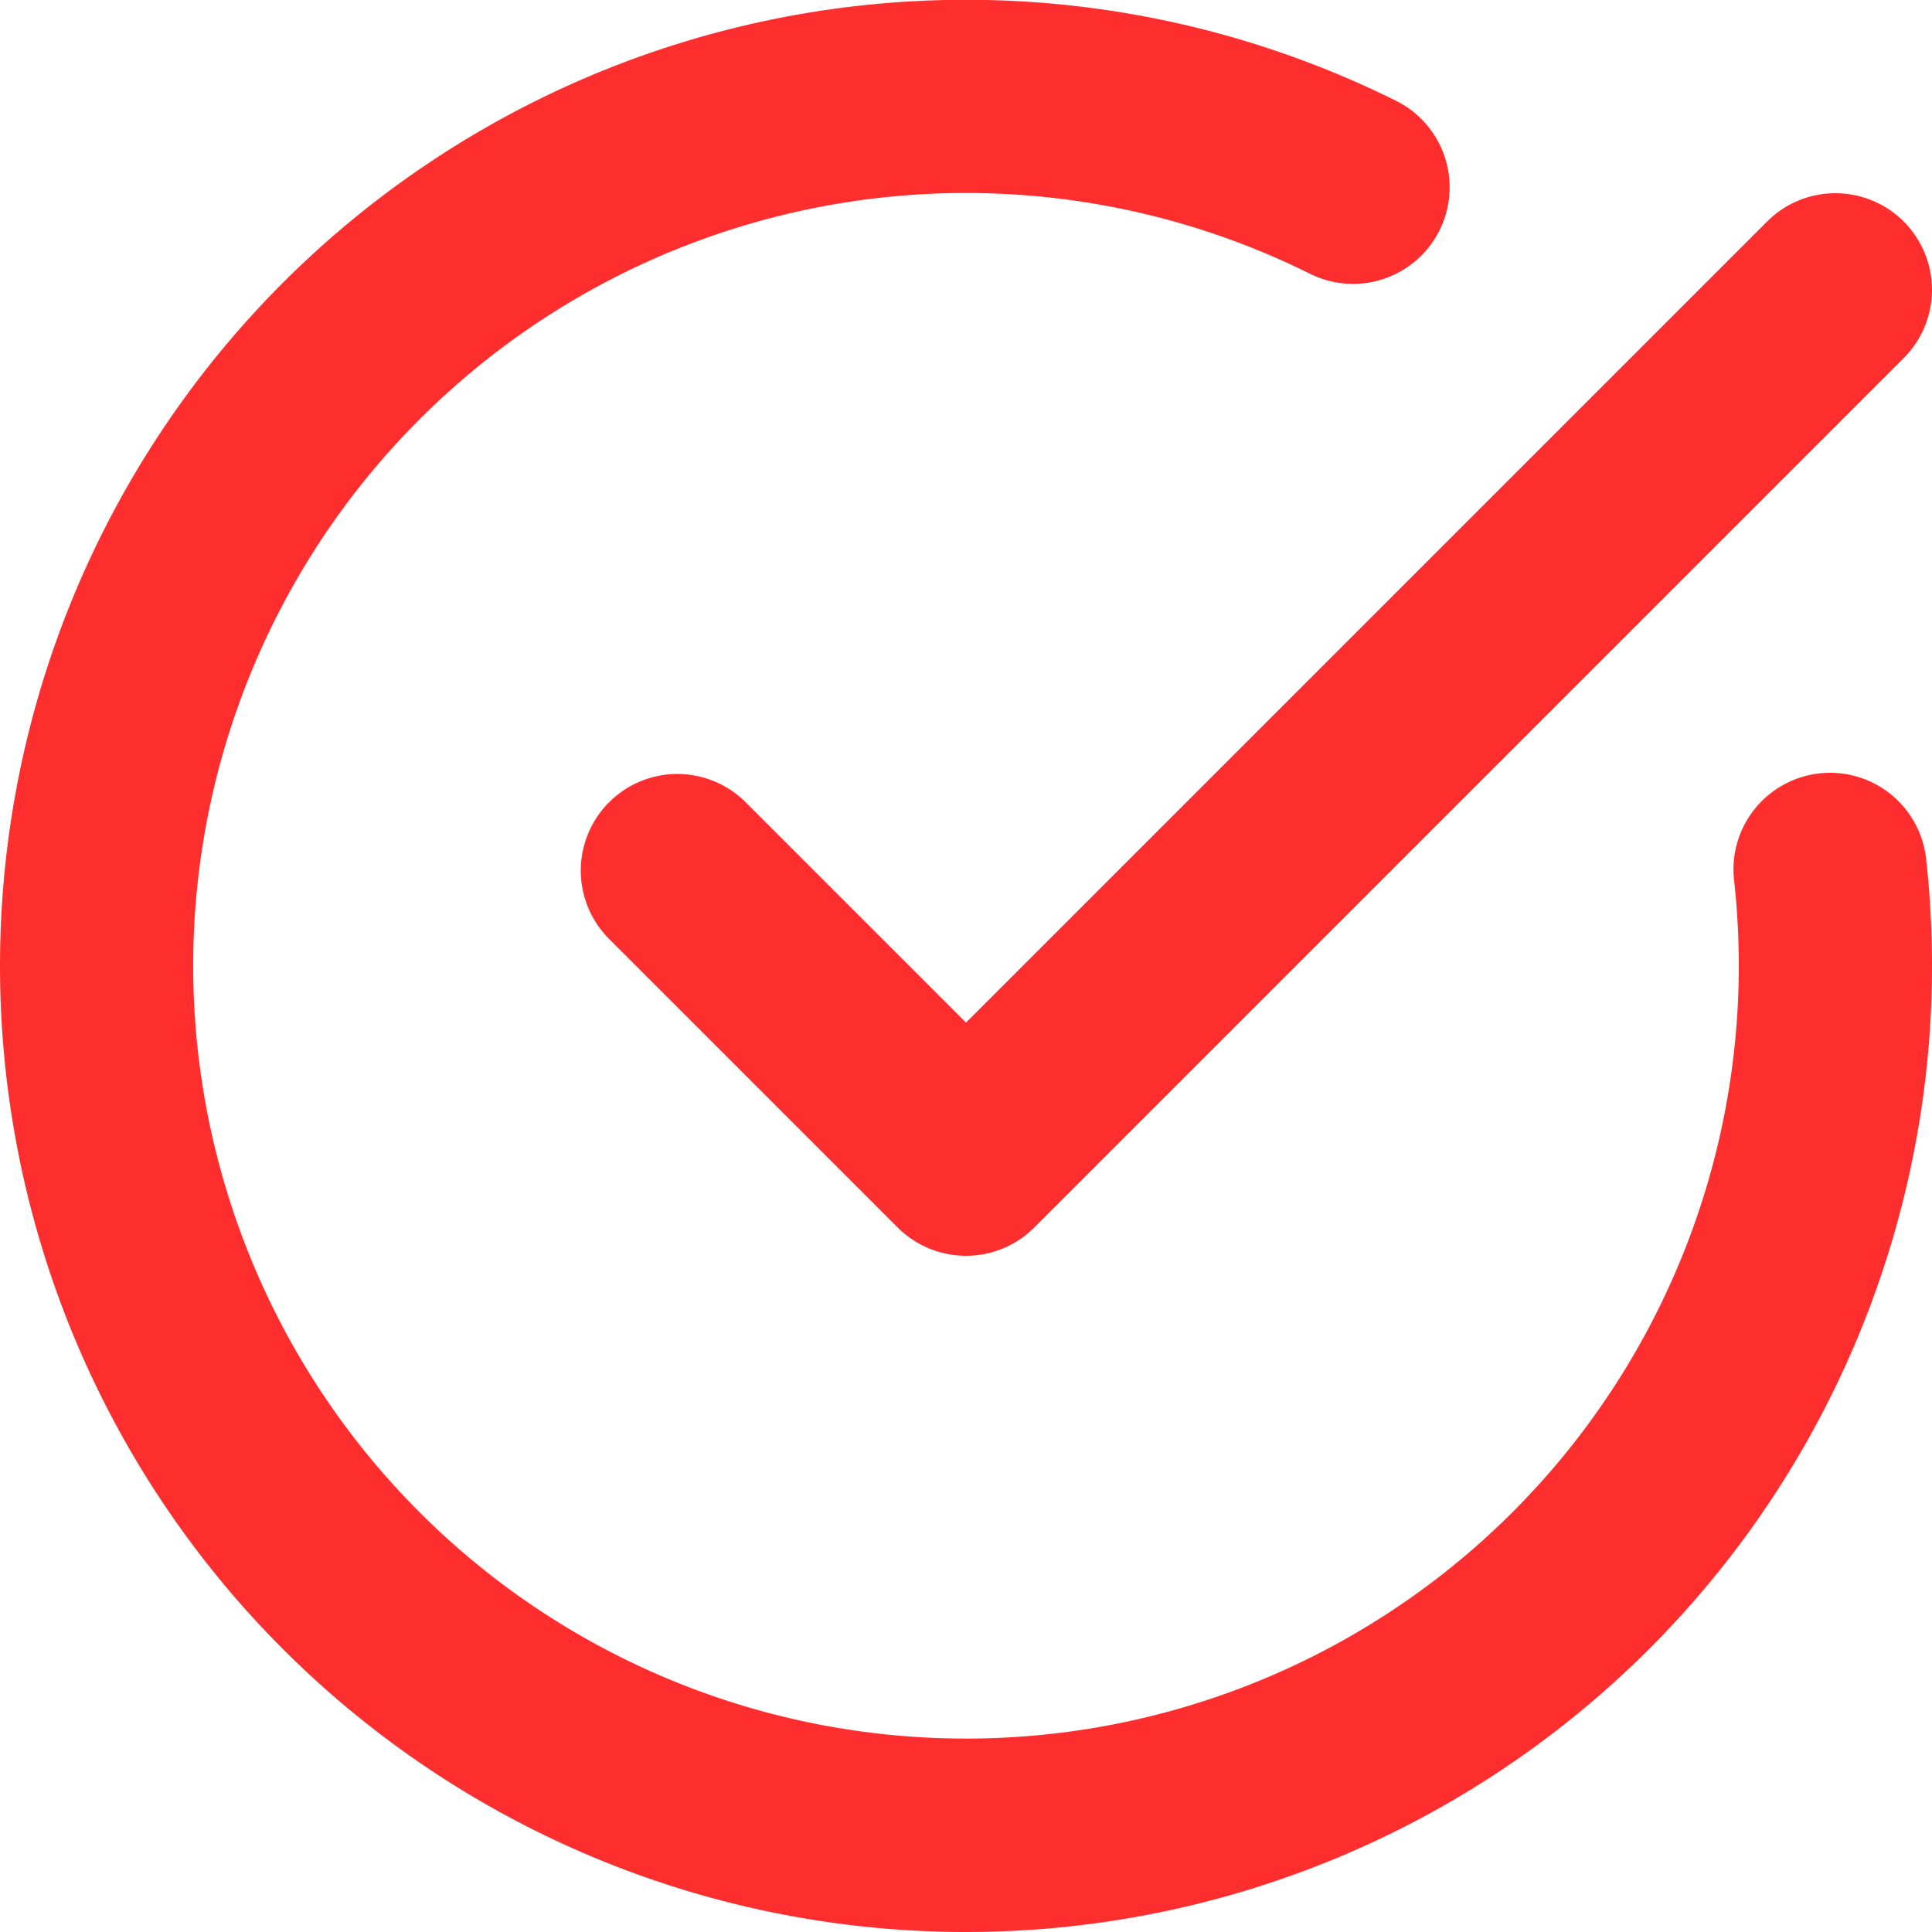 <svg xmlns="http://www.w3.org/2000/svg" width="16" height="16" viewBox="0 0 20 20">
  <path id="check-circle" d="M2,12A10,10,0,0,1,16.445,3.04a1,1,0,1,1-.89,1.791A8,8,0,1,0,20,12a8.091,8.091,0,0,0-.049-.89,1,1,0,0,1,1.988-.22A10.105,10.105,0,0,1,22,12,10,10,0,0,1,2,12ZM21.707,4.293a1,1,0,0,1,0,1.414l-9,9a1,1,0,0,1-1.414,0l-3-3a1,1,0,0,1,1.414-1.414L12,12.586l8.293-8.293a1,1,0,0,1,1.414,0Z" transform="translate(-2 -2)" fill="#ff2e2e" fill-rule="evenodd"/>
</svg>
